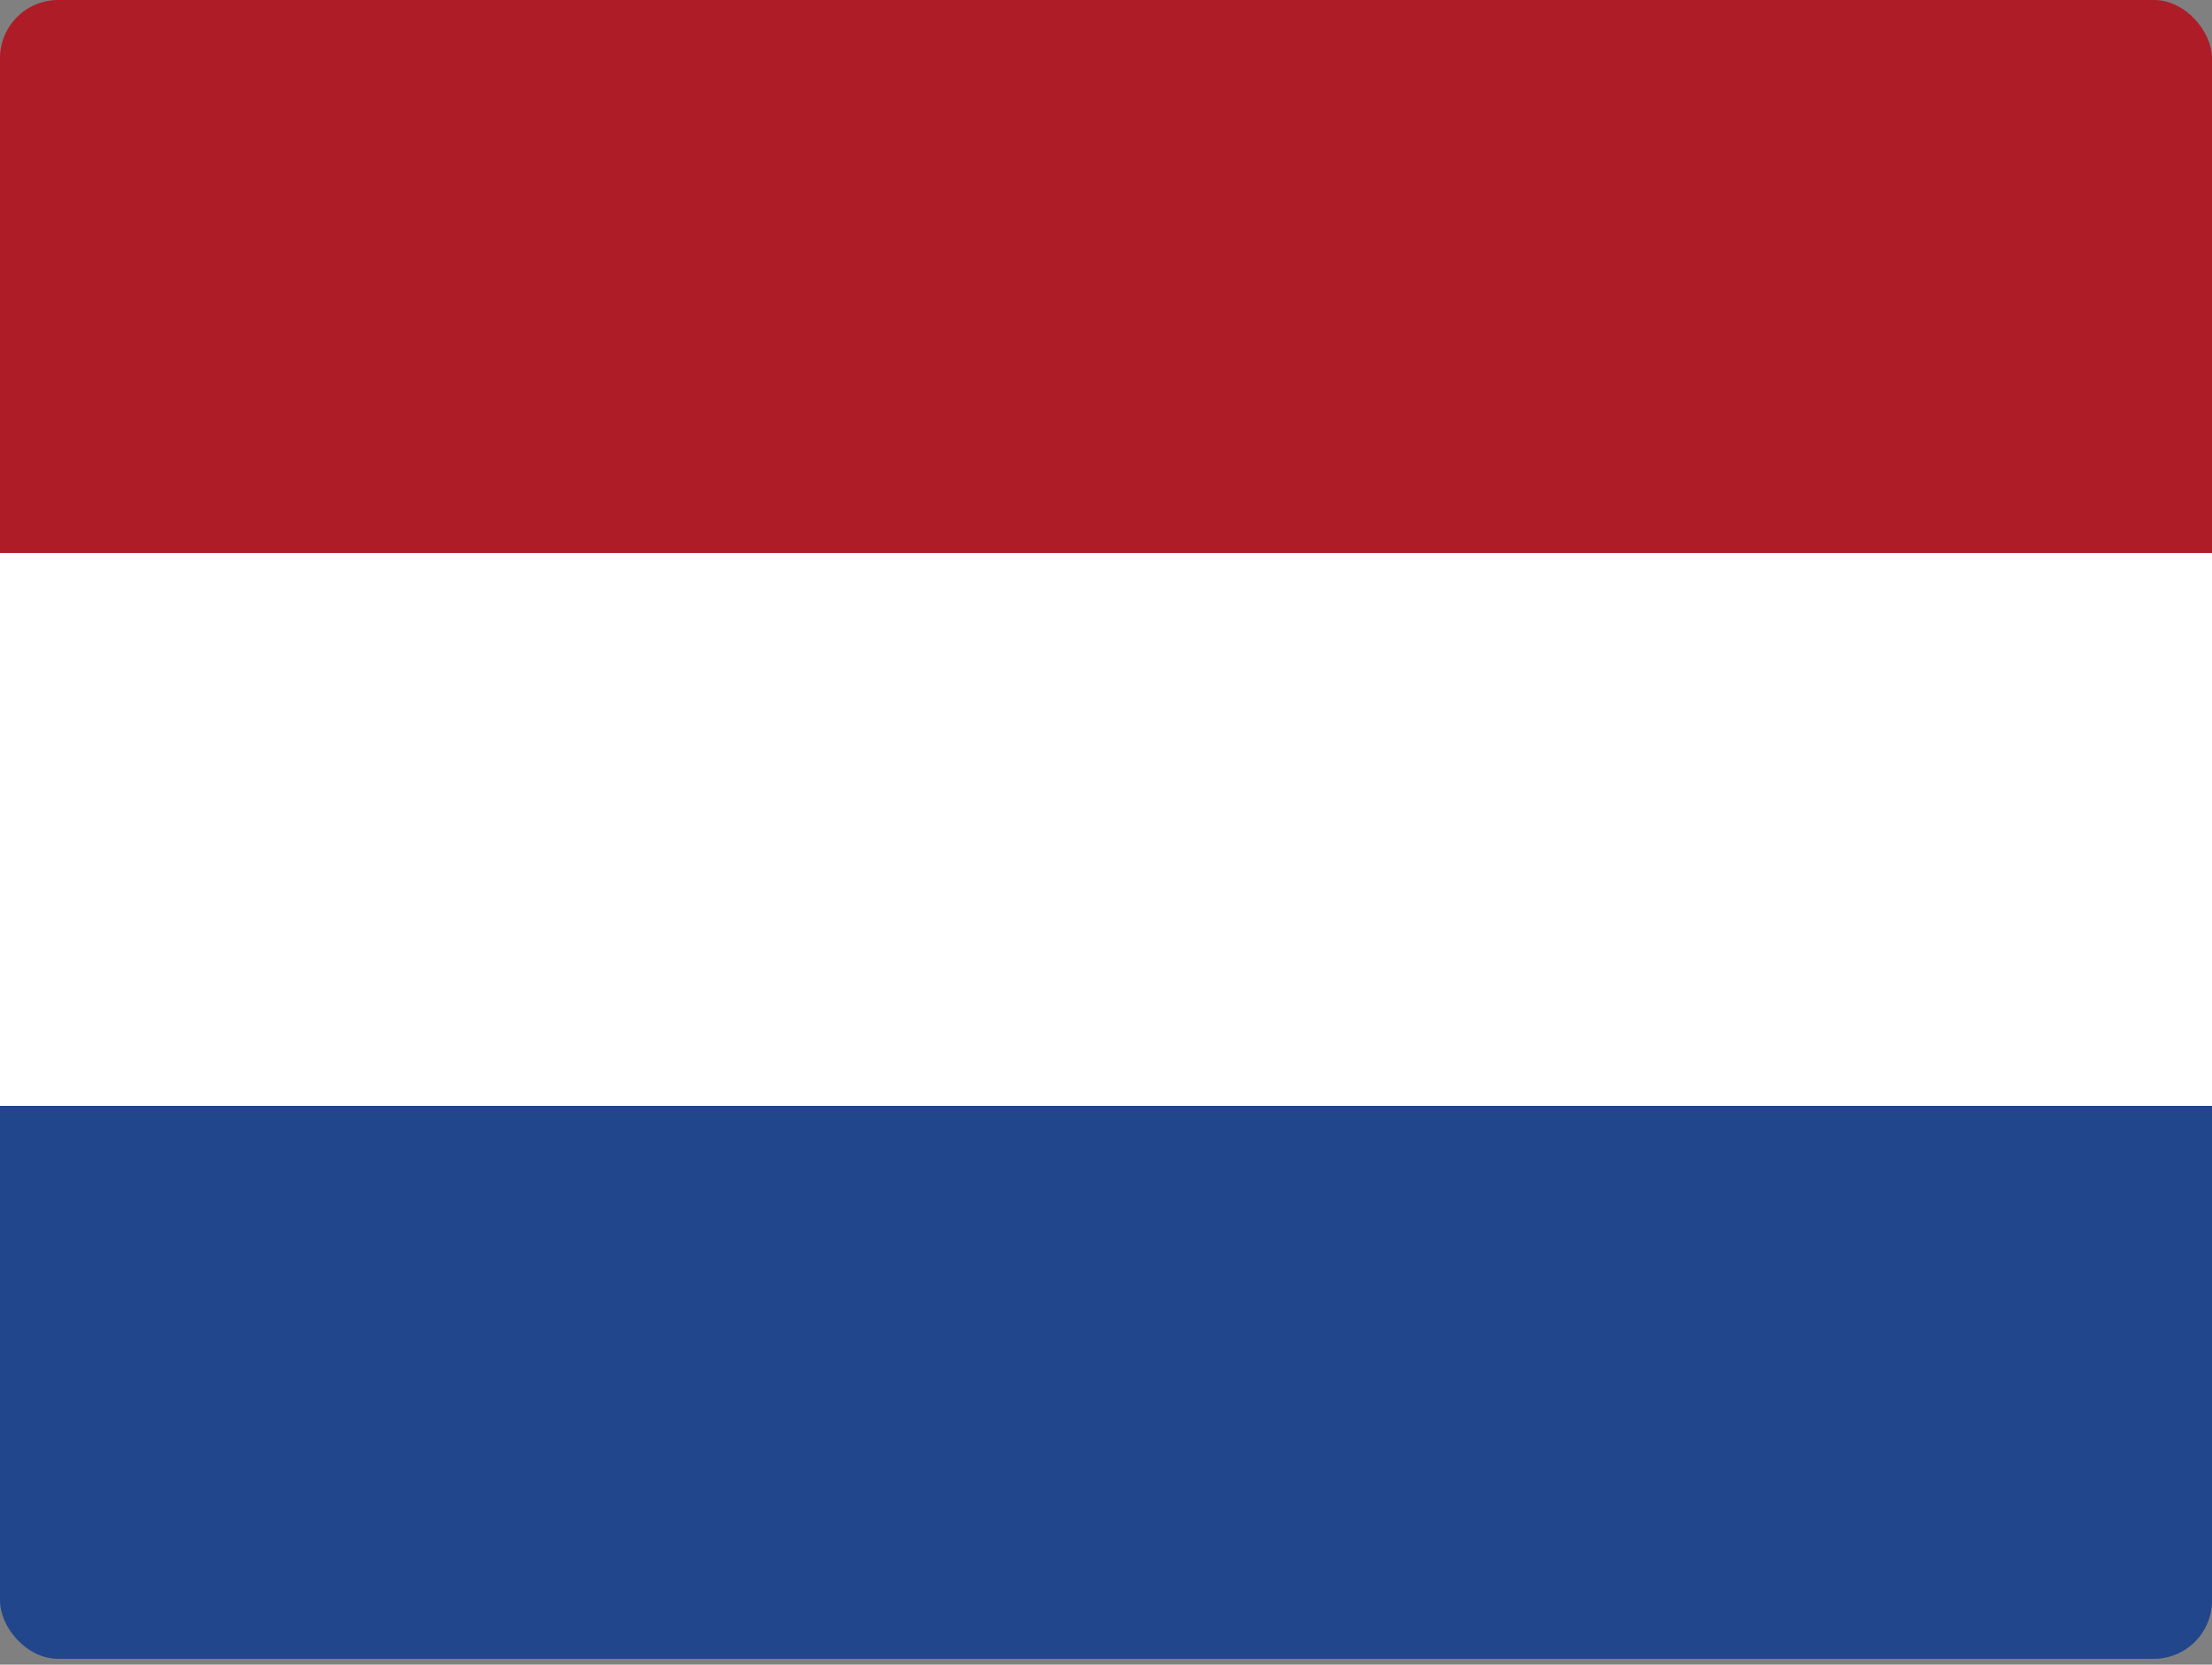 <svg width="190" height="143" viewBox="0 0 190 143" fill="none" xmlns="http://www.w3.org/2000/svg">
<rect x="0" y="0" width="190" height="143" fill="#808080" stroke="none"/>
<g clip-path="url(#clip0_1151_334)">
<path d="M0 0H190V47.5H0V0Z" fill="#AE1C28"/>
<path d="M0 47.5H190V95H0V47.5Z" fill="white"/>
<path d="M0 95H190V142.5H0V95Z" fill="#21468B"/>
</g>
<defs>
<clipPath id="clip0_1151_334">
<rect width="190" height="142.5" rx="5" fill="white"/>
</clipPath>
</defs>
</svg>
